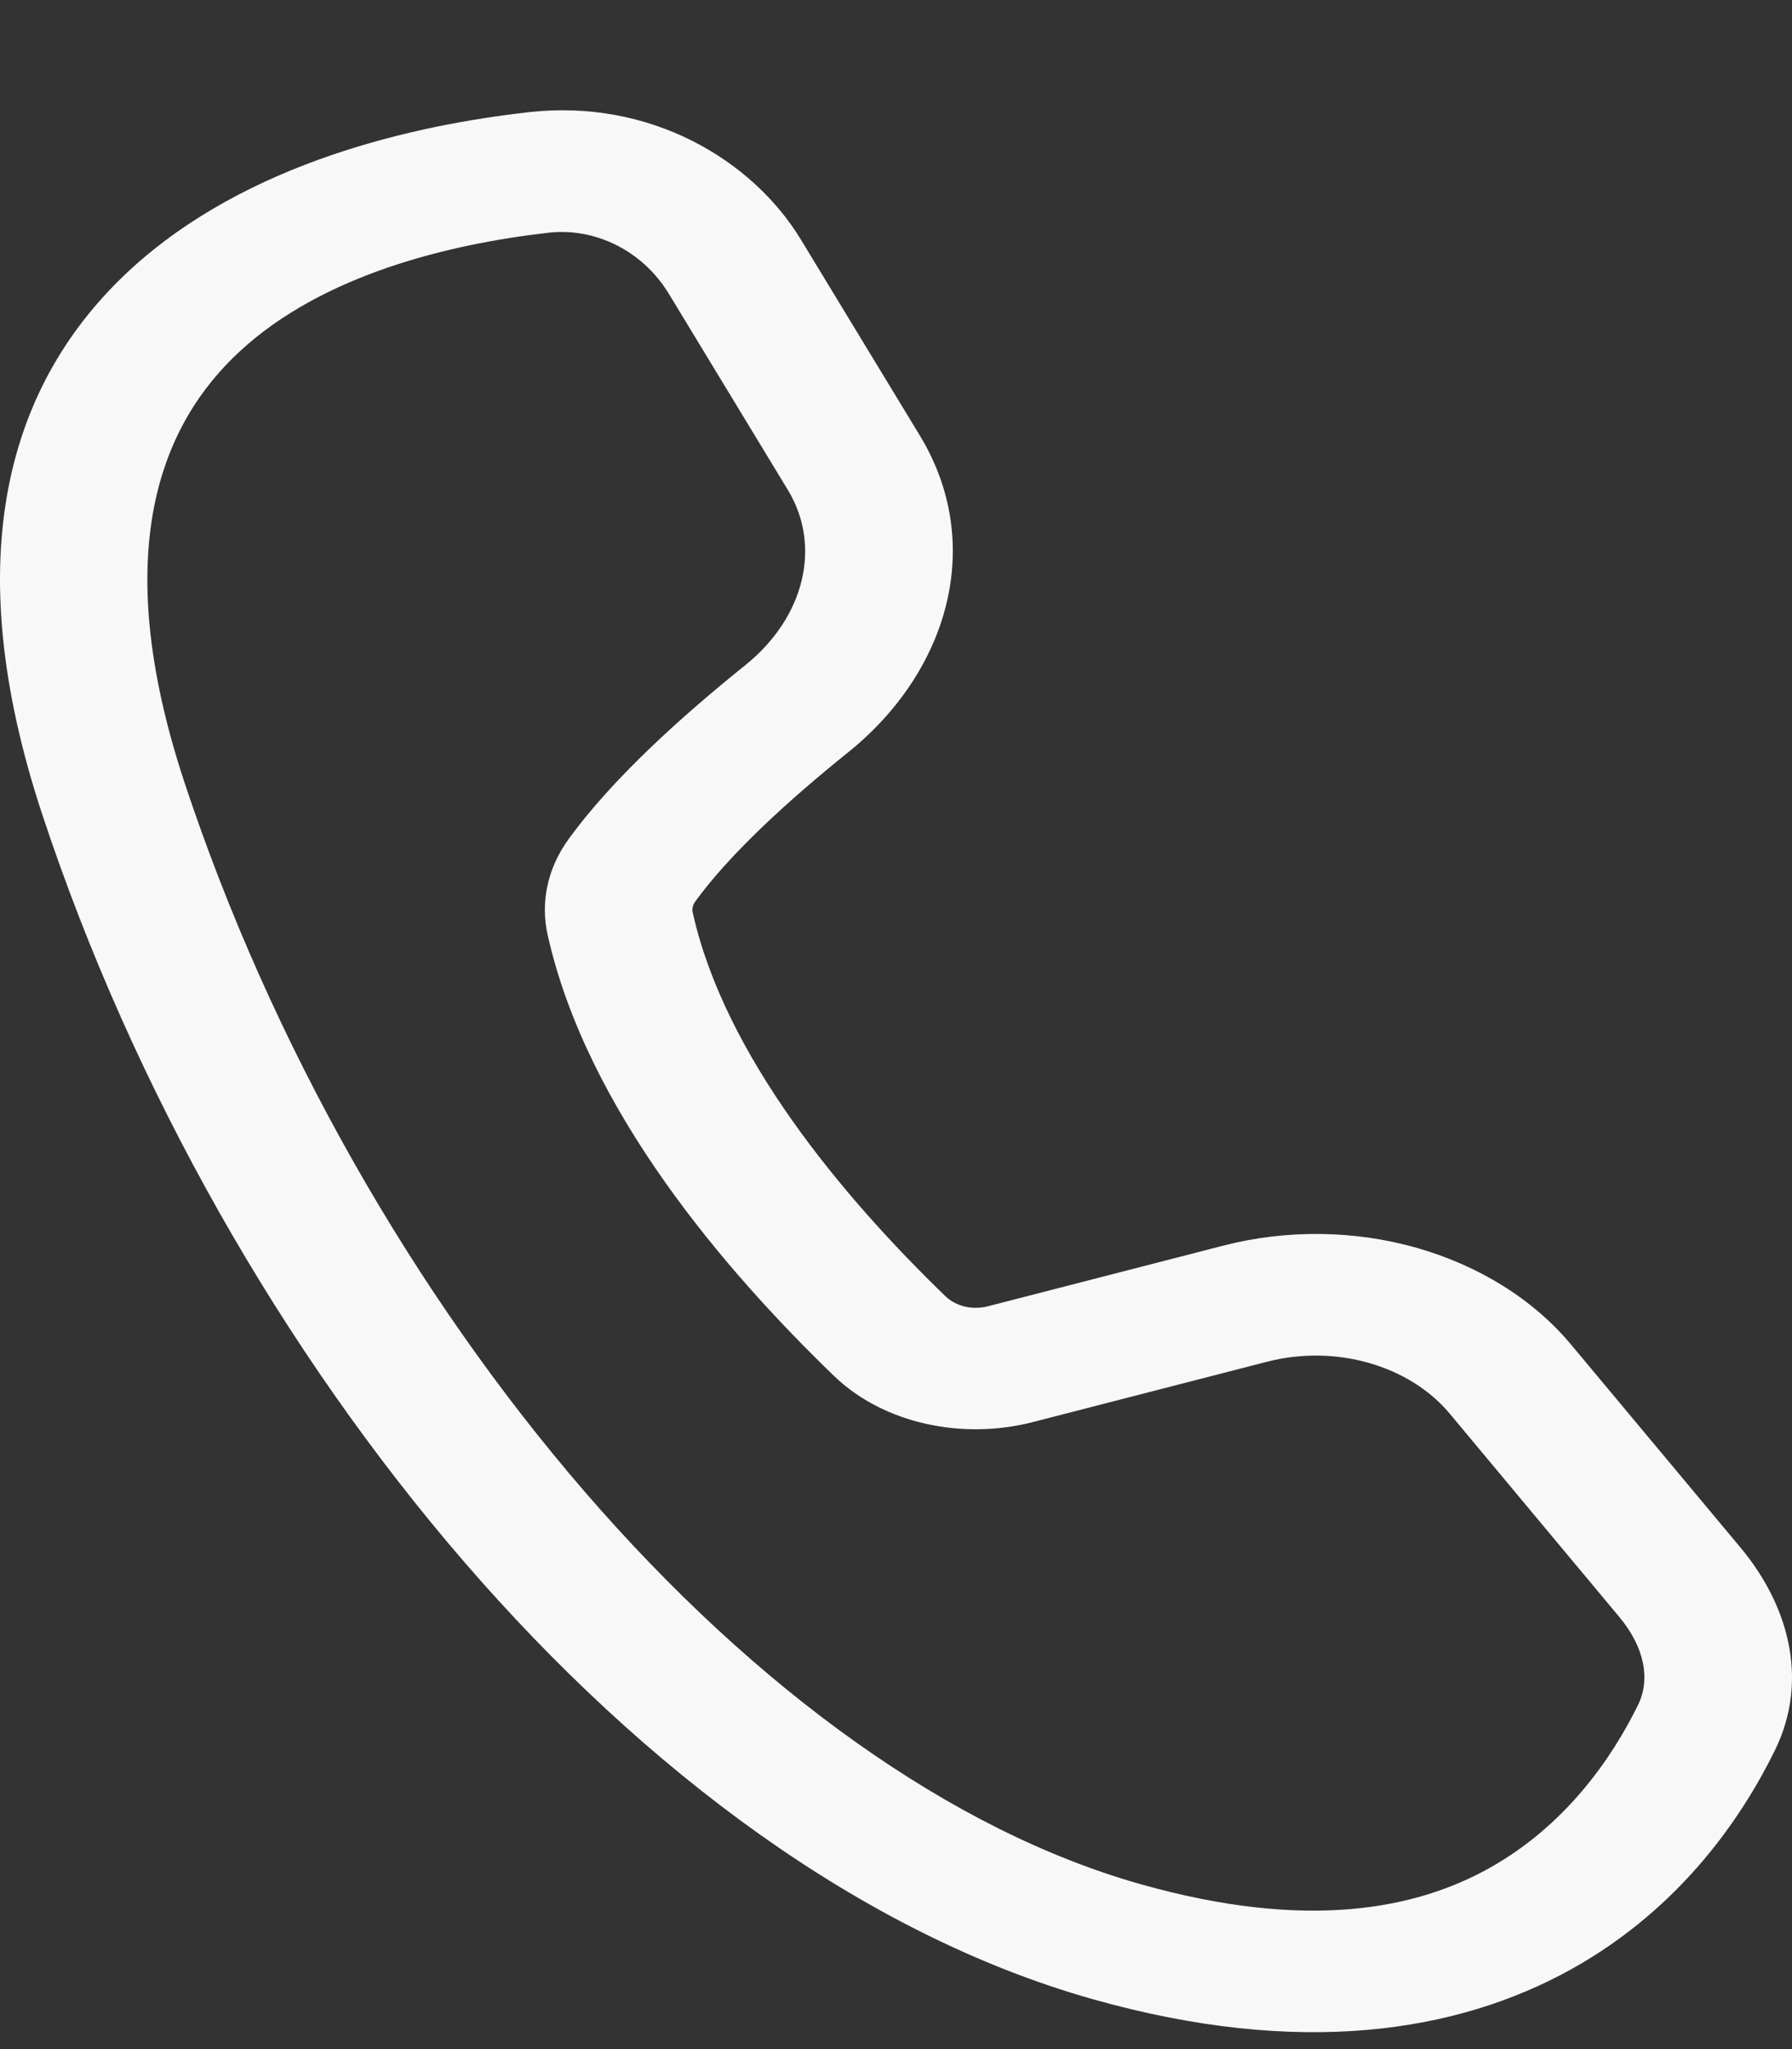 <svg width="14" height="16" viewBox="0 0 14 16" fill="none" xmlns="http://www.w3.org/2000/svg">
<rect x="0" y="0" width="14" height="16" fill="#333333" stroke="none"/>
<path id="Vector" d="M4.13 0.876C5.08 0.769 5.879 1.248 6.257 1.871L7.187 3.402C7.702 4.252 7.406 5.249 6.624 5.876C6.162 6.247 5.698 6.67 5.429 7.043C5.411 7.07 5.405 7.101 5.413 7.13C5.662 8.242 6.576 9.339 7.392 10.127C7.433 10.164 7.486 10.191 7.546 10.204C7.605 10.216 7.668 10.214 7.725 10.198L9.558 9.726C10.052 9.599 10.582 9.605 11.07 9.744C11.559 9.884 11.981 10.148 12.274 10.499L13.601 12.088C13.96 12.519 14.142 13.104 13.867 13.666C13.62 14.169 13.144 14.893 12.278 15.375C11.379 15.875 10.148 16.065 8.536 15.61C6.736 15.101 5.035 13.825 3.625 12.194C2.207 10.552 1.039 8.5 0.331 6.362C-0.338 4.342 0.066 2.983 1.016 2.107C1.933 1.263 3.247 0.976 4.13 0.876ZM5.226 2.295C5.015 1.948 4.639 1.777 4.287 1.817C3.503 1.906 2.521 2.146 1.876 2.741C1.264 3.304 0.841 4.296 1.442 6.112C2.118 8.15 3.23 10.098 4.564 11.643C5.907 13.197 7.433 14.295 8.91 14.712C10.226 15.084 11.072 14.9 11.633 14.588C12.226 14.258 12.591 13.734 12.798 13.311C12.893 13.117 12.852 12.867 12.651 12.626L11.325 11.037C11.171 10.853 10.95 10.715 10.694 10.642C10.438 10.569 10.161 10.566 9.902 10.632L8.069 11.104C7.522 11.245 6.905 11.119 6.515 10.743C5.667 9.924 4.585 8.668 4.279 7.302C4.221 7.047 4.277 6.782 4.438 6.558C4.787 6.074 5.341 5.581 5.82 5.196C6.288 4.821 6.42 4.263 6.156 3.827L5.226 2.295Z" fill="#F8F8F8"/>
</svg>

